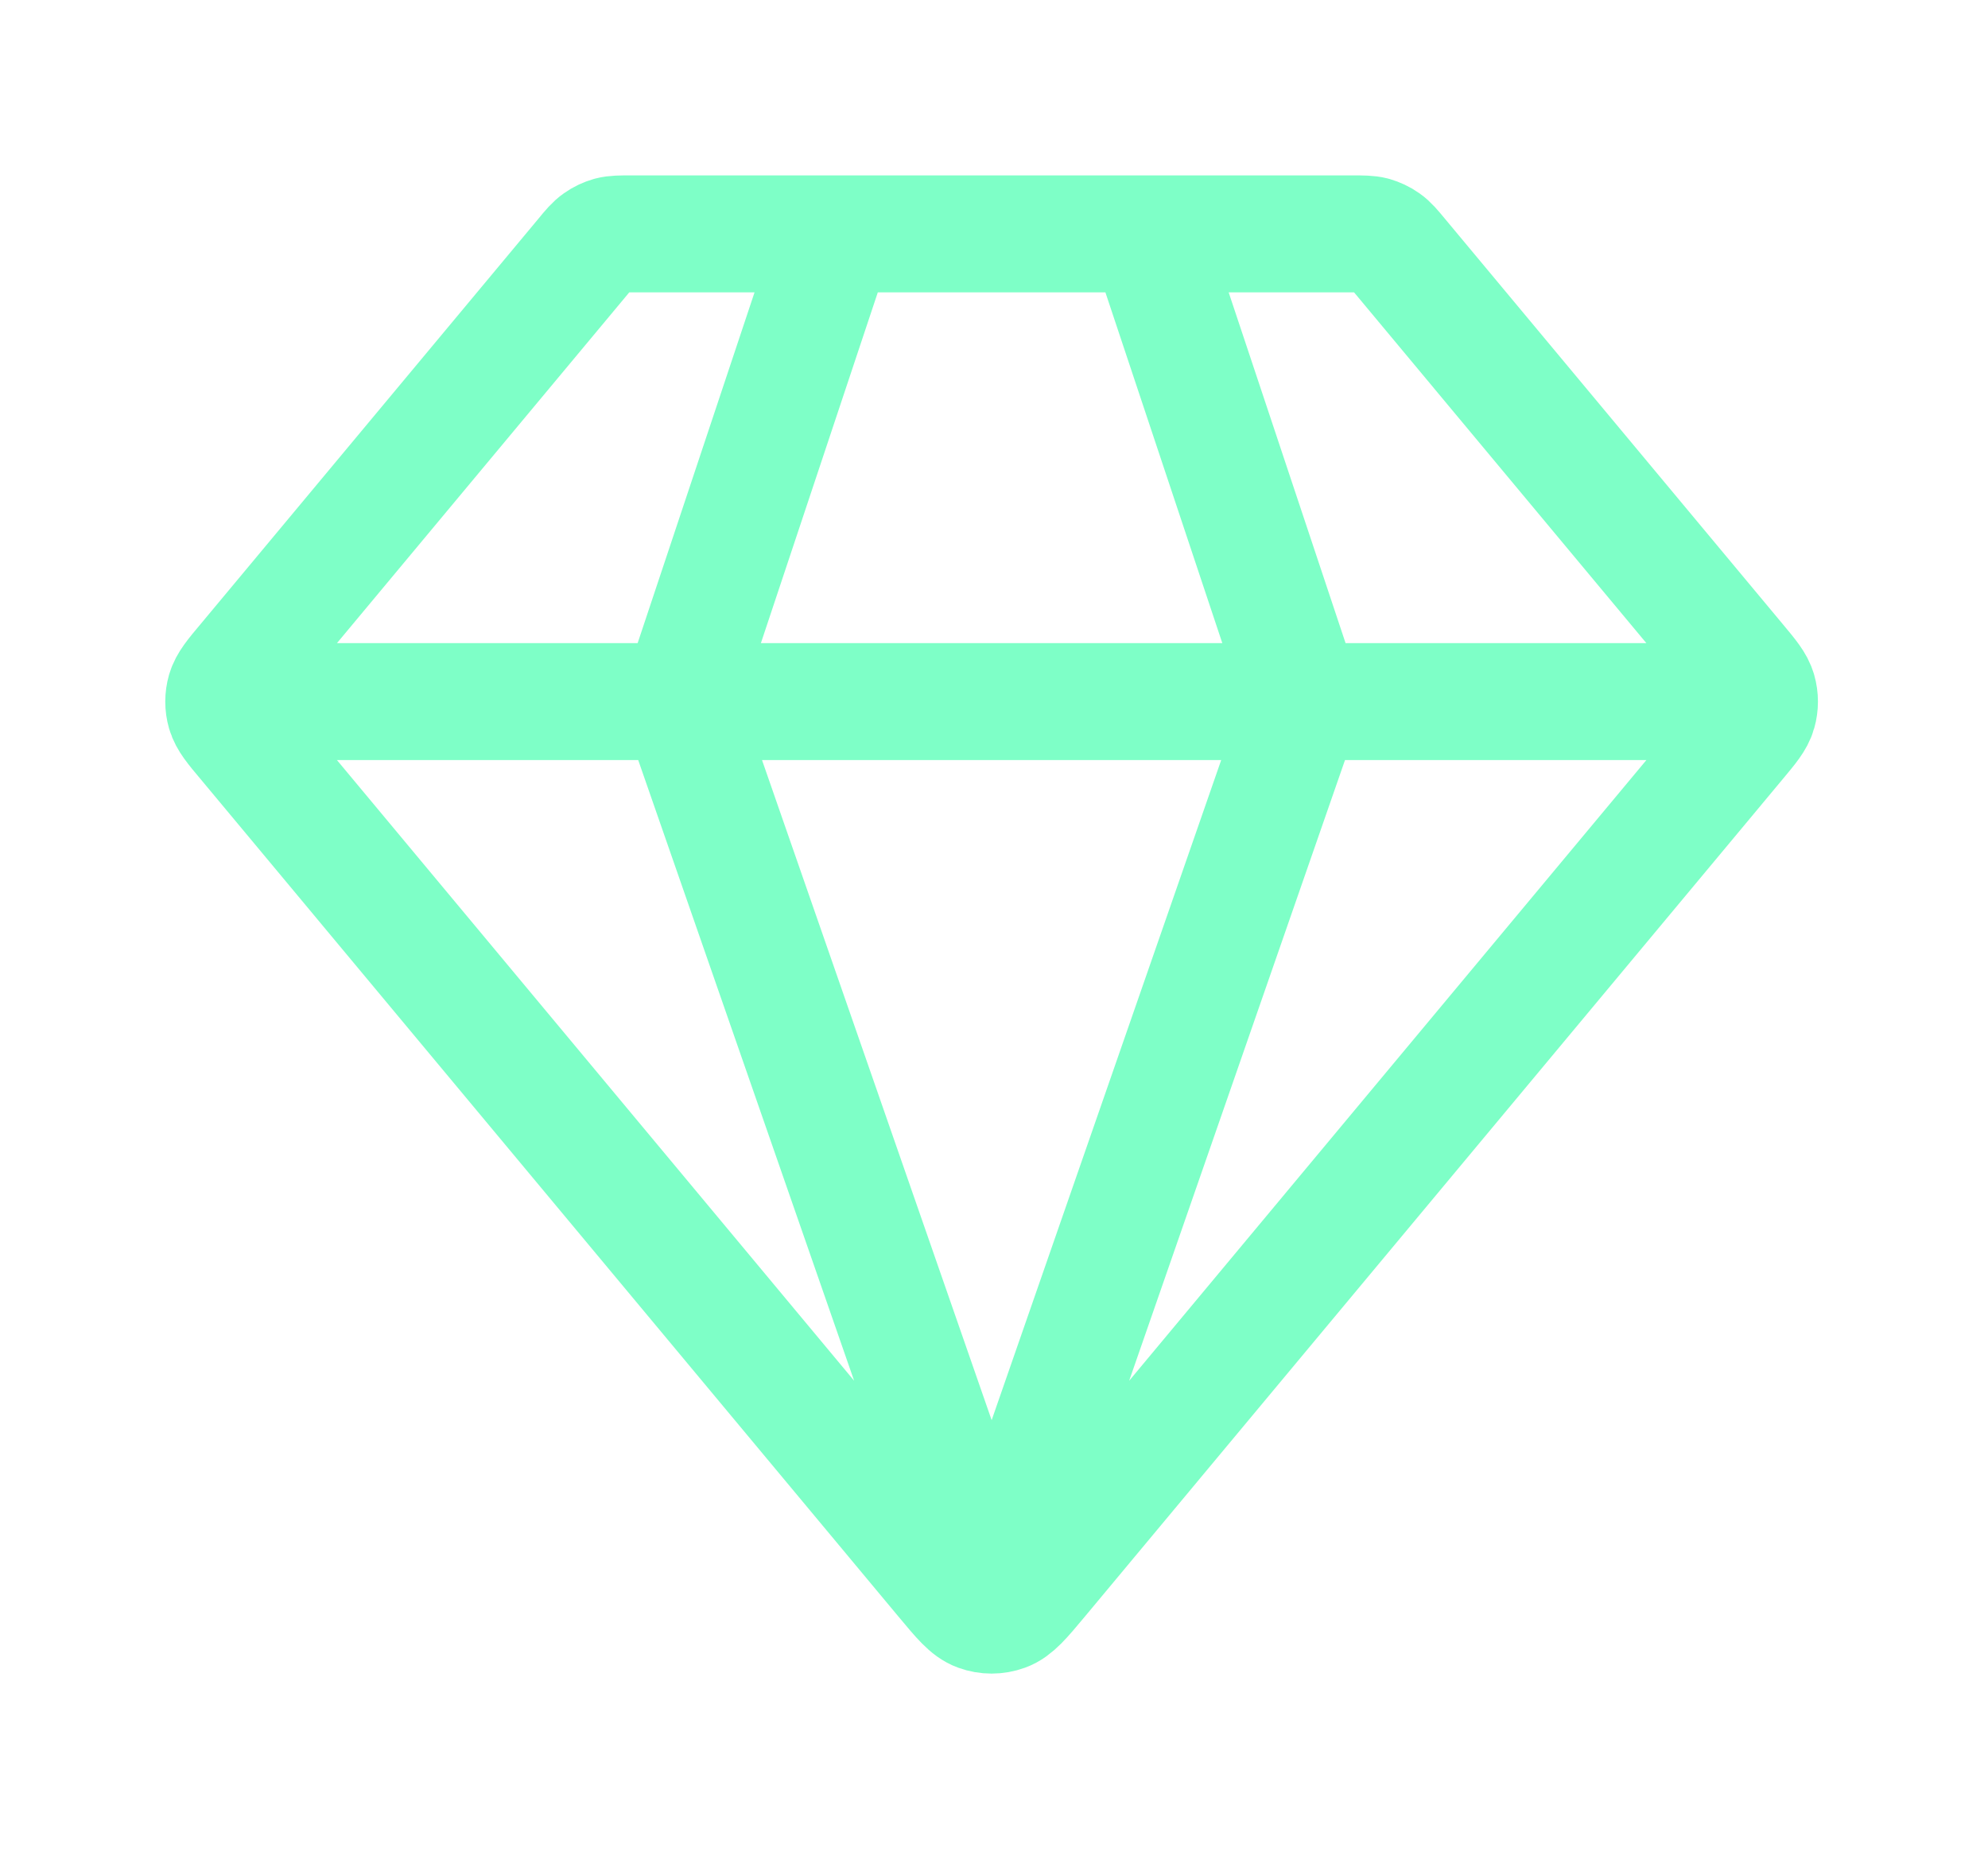 <svg width="17" height="16" viewBox="0 0 17 16" fill="none" xmlns="http://www.w3.org/2000/svg">
<path d="M2.146 6H14.813M7.146 2L5.813 6L8.48 13.667L11.146 6L9.813 2M8.89 13.508L14.862 6.341C14.963 6.22 15.014 6.159 15.033 6.091C15.05 6.032 15.05 5.968 15.033 5.909C15.014 5.841 14.963 5.78 14.862 5.659L11.973 2.192C11.914 2.121 11.885 2.086 11.849 2.061C11.817 2.038 11.781 2.022 11.744 2.011C11.701 2 11.655 2 11.563 2H5.396C5.304 2 5.259 2 5.216 2.011C5.178 2.022 5.143 2.038 5.111 2.061C5.075 2.086 5.045 2.121 4.987 2.192L2.098 5.659C1.996 5.78 1.946 5.841 1.926 5.909C1.909 5.968 1.909 6.032 1.926 6.091C1.946 6.159 1.996 6.22 2.098 6.341L8.07 13.508C8.211 13.677 8.281 13.762 8.365 13.792C8.439 13.819 8.52 13.819 8.594 13.792C8.678 13.762 8.749 13.677 8.89 13.508Z" stroke="#7EFFC7" stroke-linecap="round" stroke-linejoin="round"/>
</svg>
